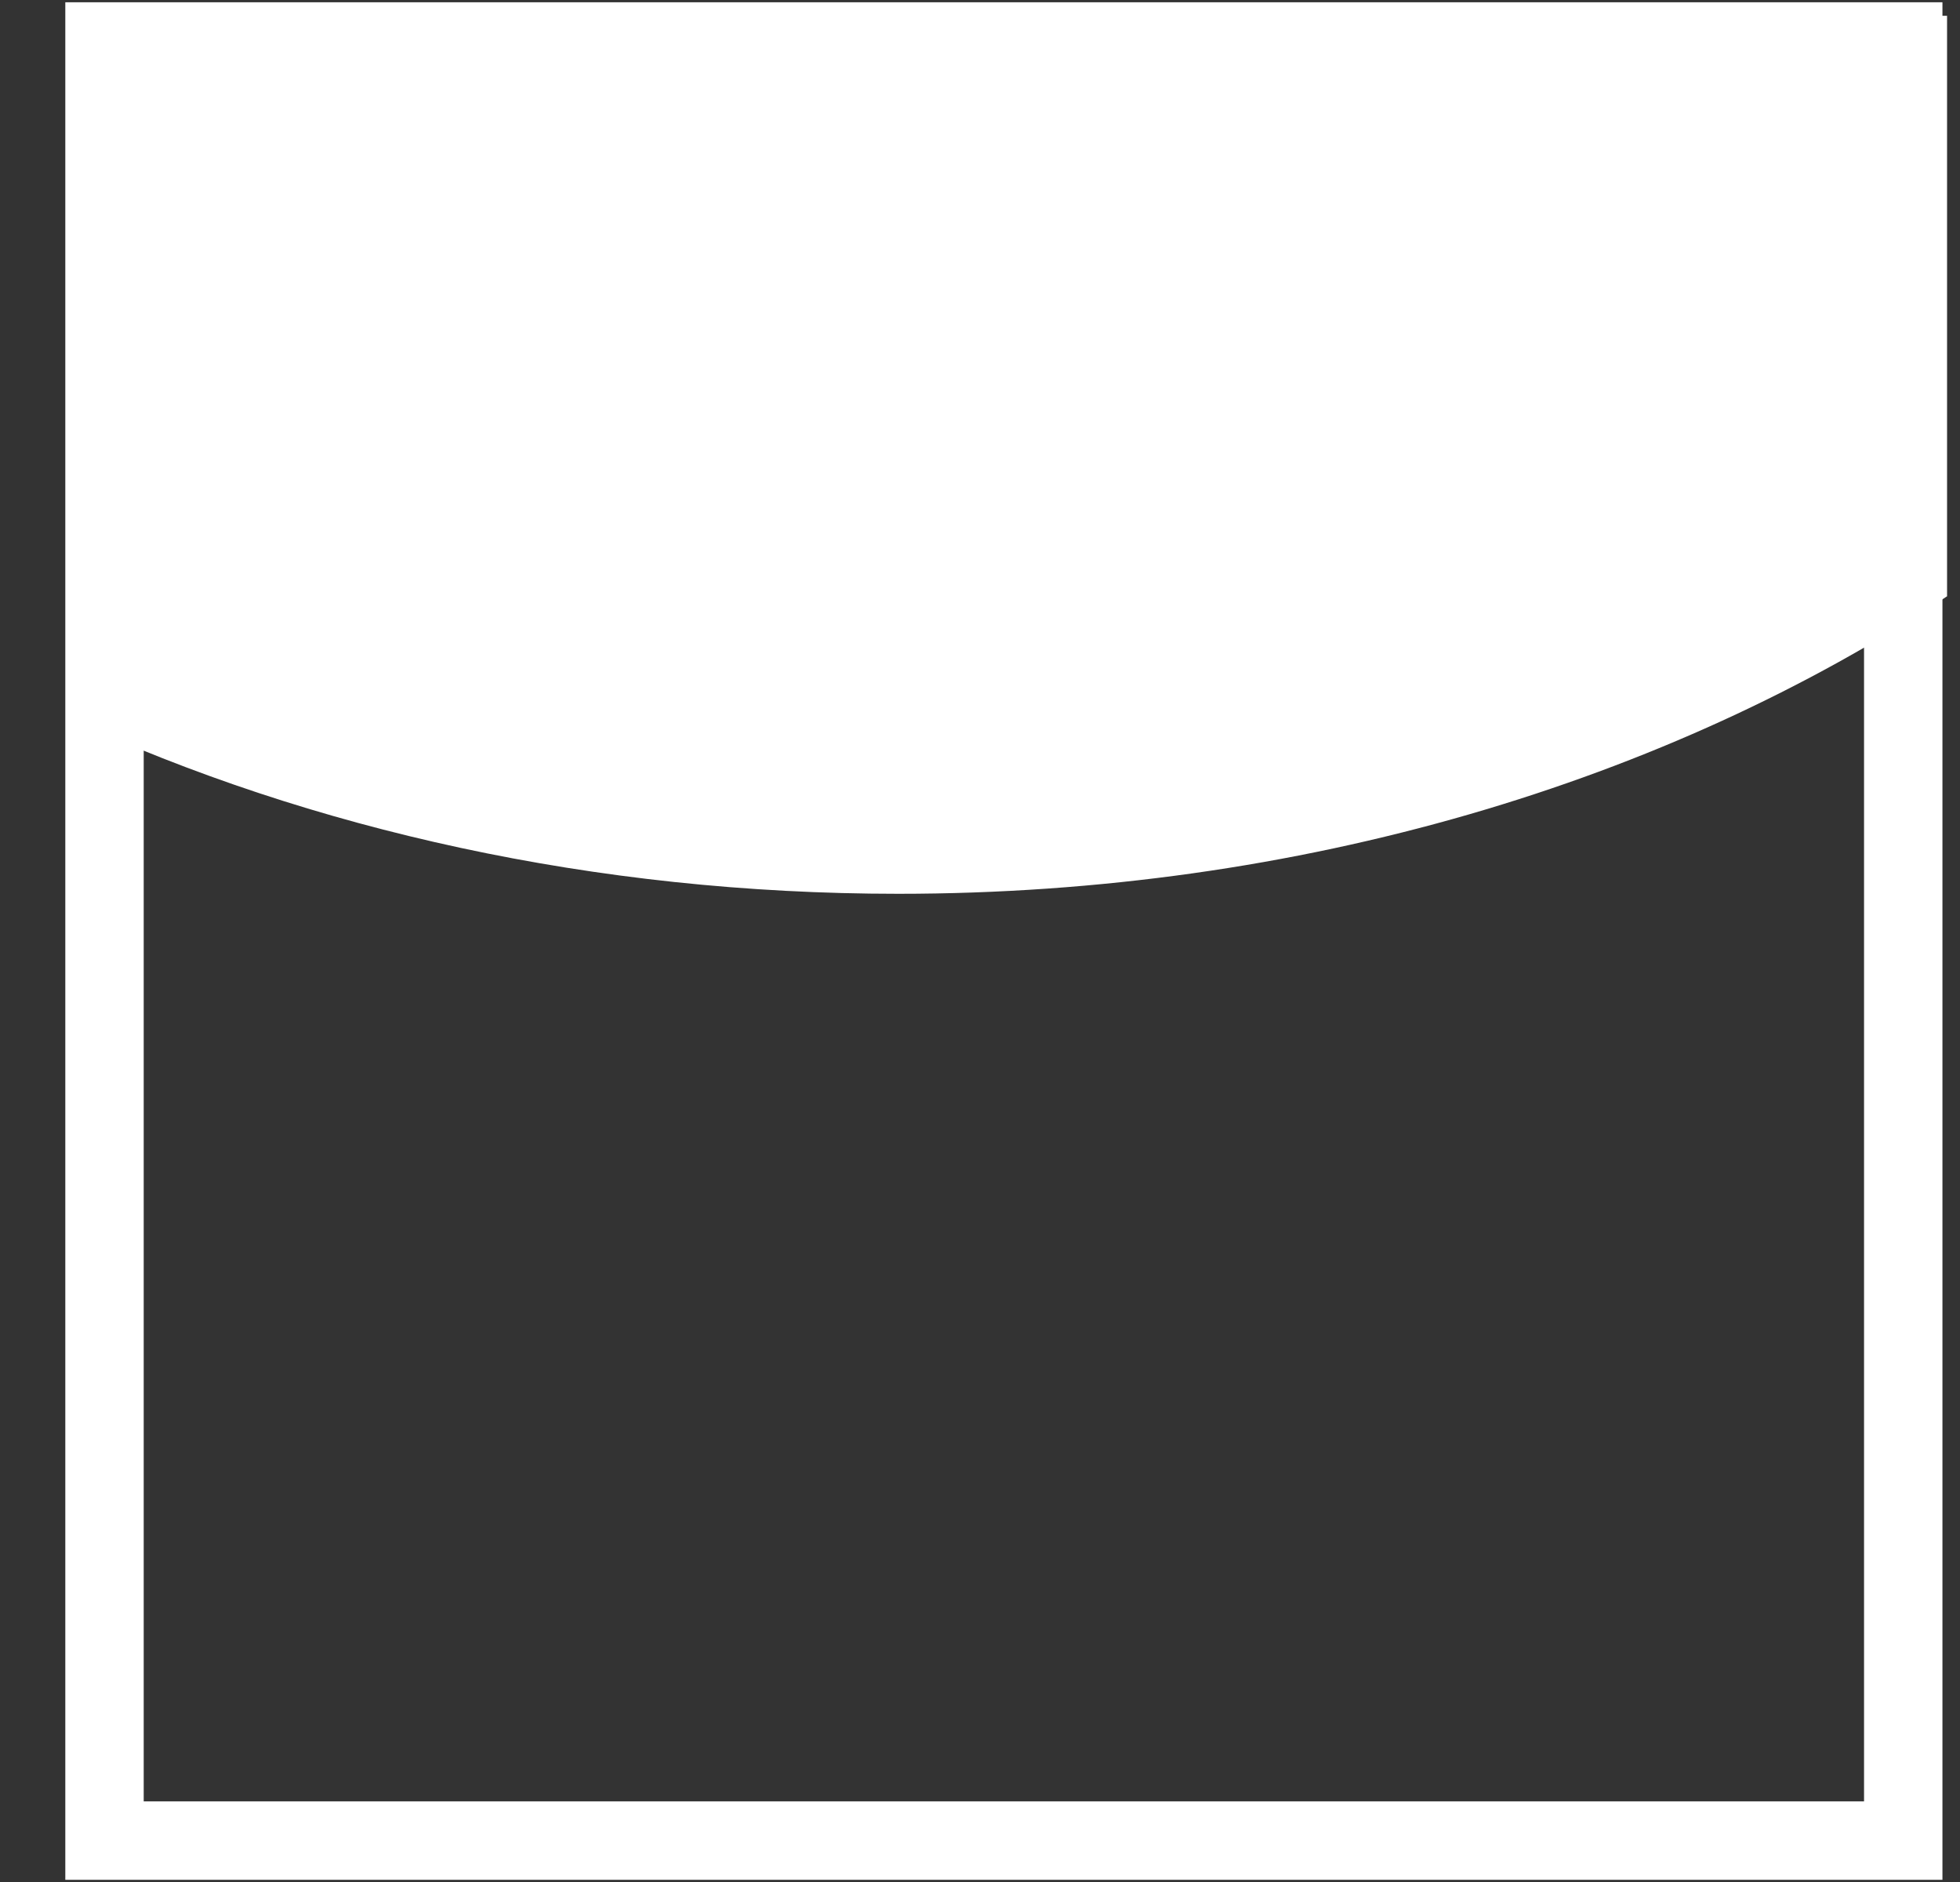 <svg width="25" height="24" viewBox="0 0 25 24" fill="none" xmlns="http://www.w3.org/2000/svg">
<rect x="0" y="0" width="25" height="24" fill="#333333" stroke="none"/>
<path d="M24.835 7.604C21.276 9.963 16.591 11.398 11.457 11.398C7.583 11.398 3.965 10.58 0.893 9.166V0.201H24.835V7.604Z" fill="white"/>
<rect x="1.333" y="0.529" width="22.943" height="22.943" stroke="white"/>
</svg>
